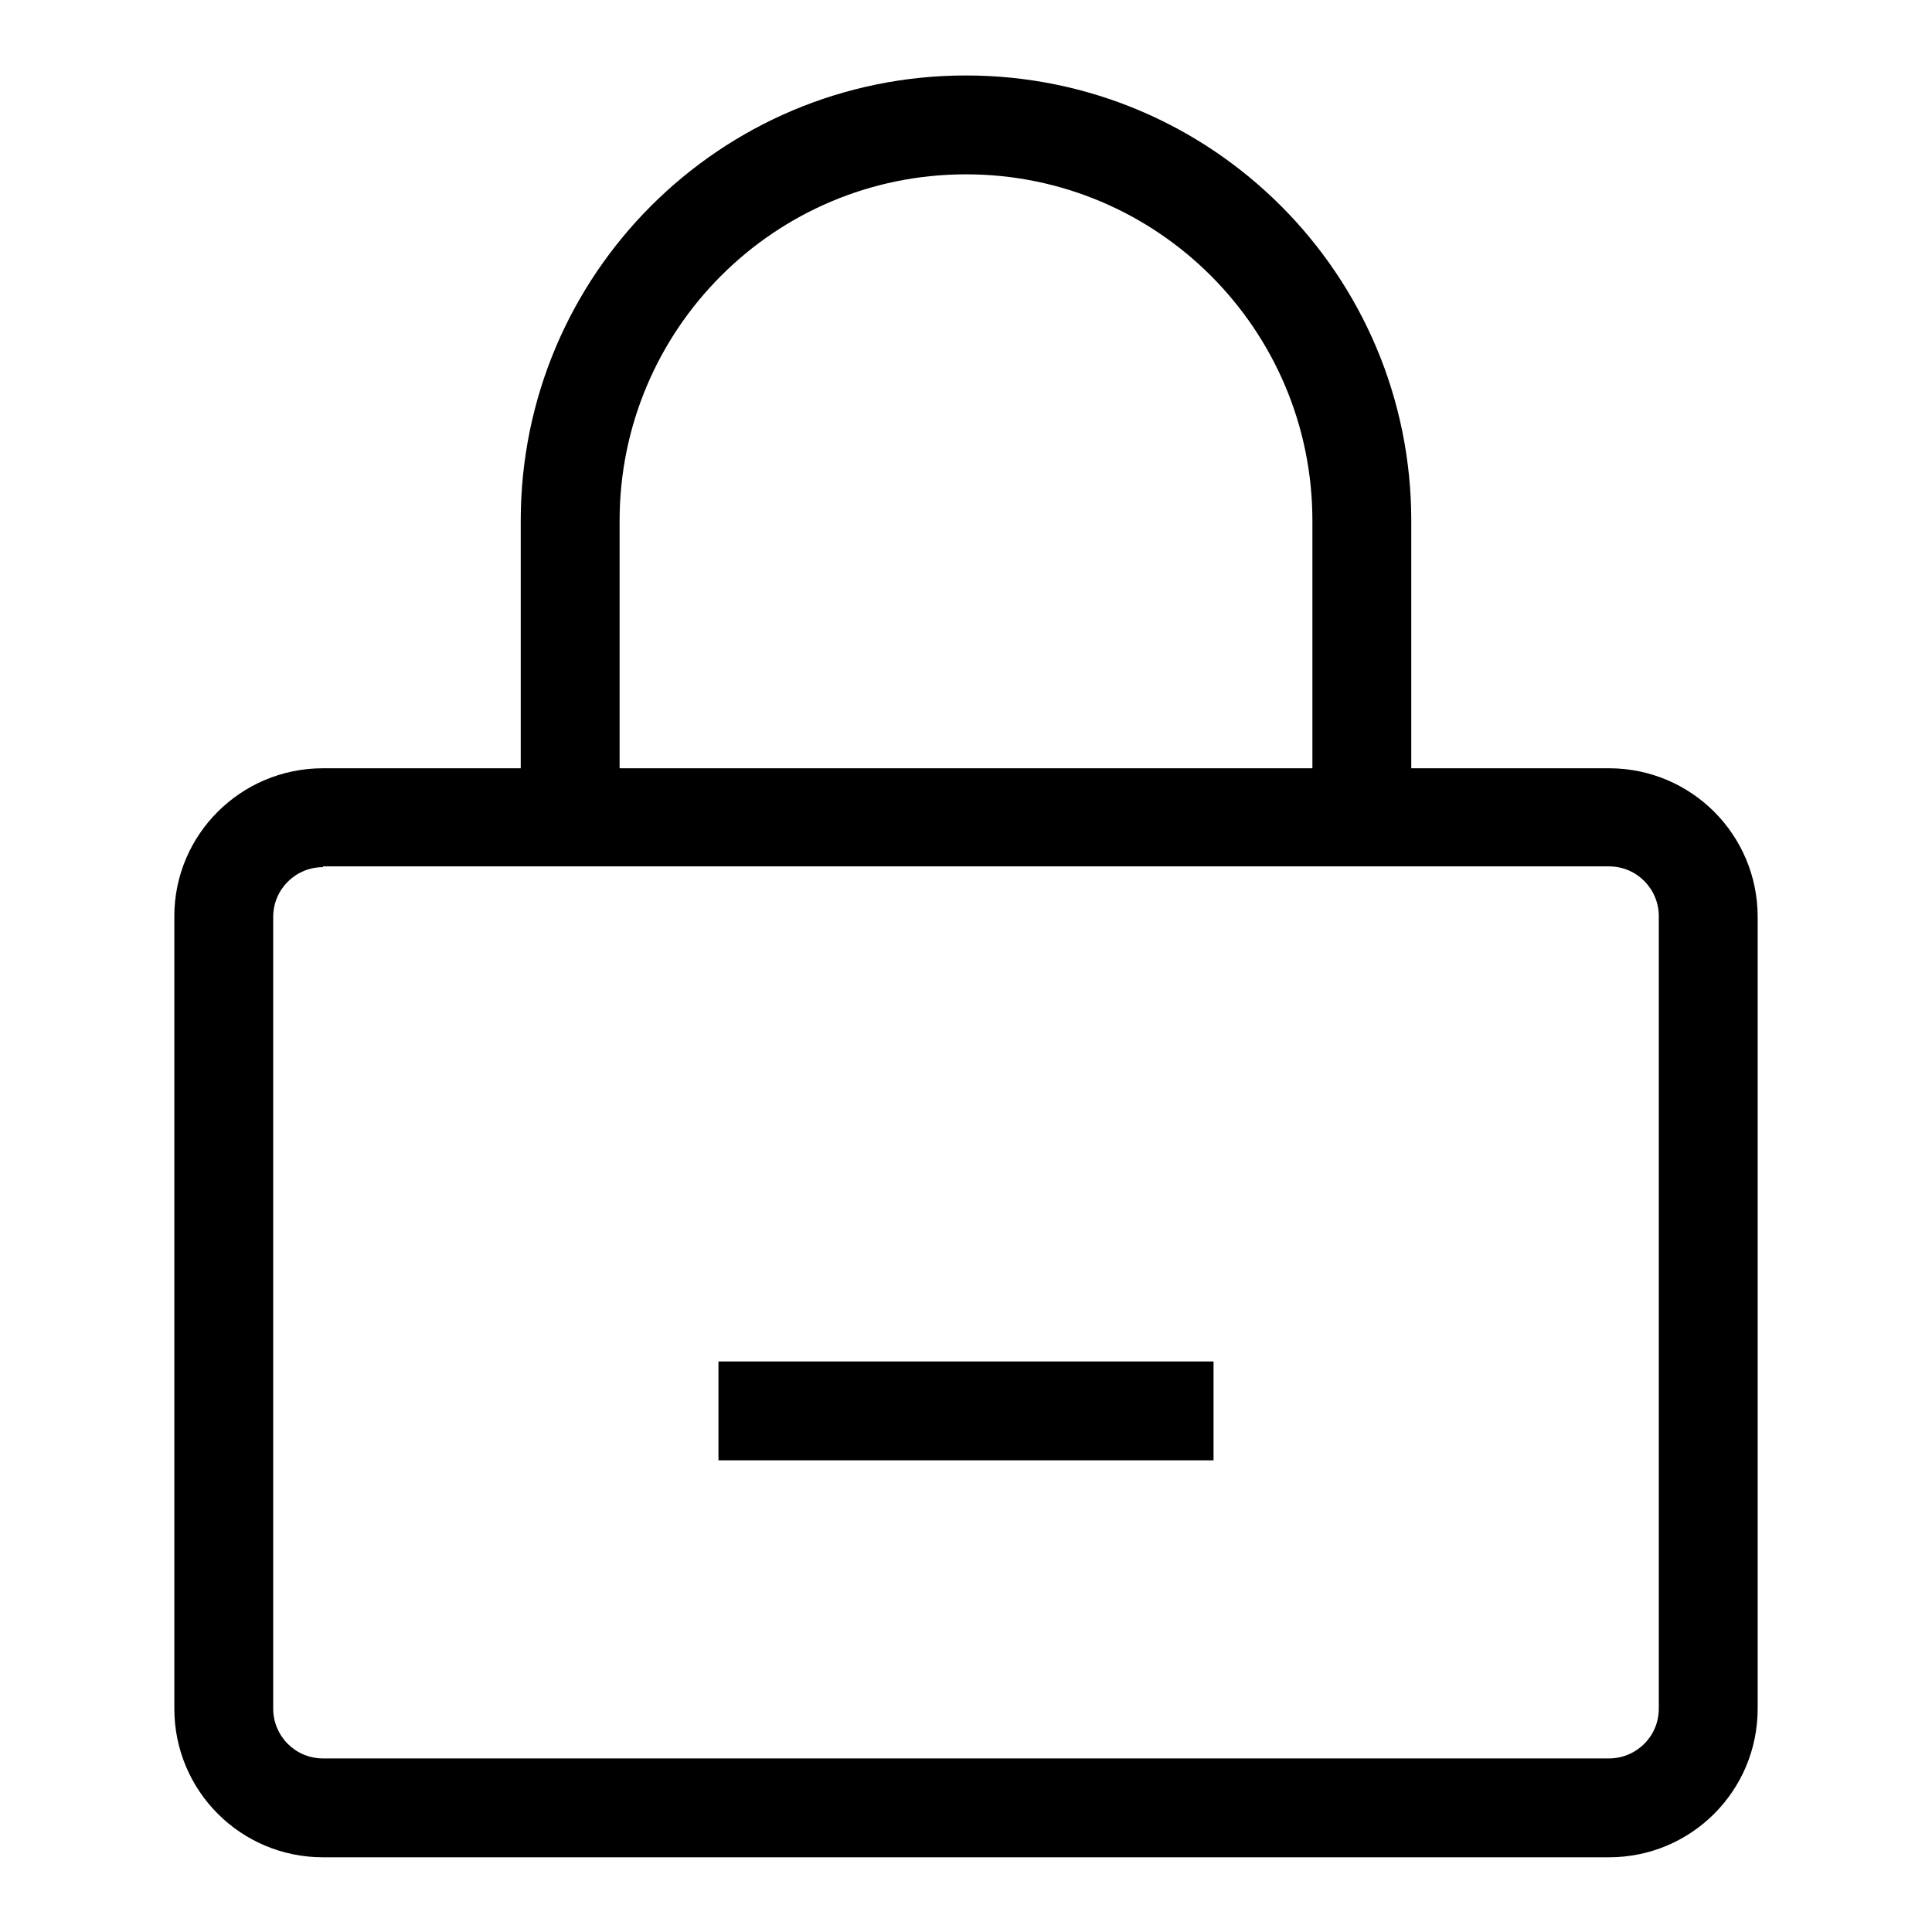 <?xml version="1.0" encoding="utf-8"?>
<!-- Svg Vector Icons : http://www.onlinewebfonts.com/icon -->
<!DOCTYPE svg PUBLIC "-//W3C//DTD SVG 1.1//EN" "http://www.w3.org/Graphics/SVG/1.1/DTD/svg11.dtd">
<svg version="1.1" xmlns="http://www.w3.org/2000/svg" xmlns:xlink="http://www.w3.org/1999/xlink" x="0px" y="0px" viewBox="0 0 256 256" enable-background="new 0 0 256 256" xml:space="preserve">
<g> <path fill="#000000" d="M42.8,114.9c-3.6,0-6.6,2.9-6.6,6.6l0,0v104.9c0,3.6,2.9,6.6,6.6,6.6h170.4c3.6,0,6.6-2.9,6.6-6.6V121.4 c0-3.6-2.9-6.6-6.6-6.6H42.8L42.8,114.9z M42.8,101.8h170.4c10.9,0,19.7,8.8,19.7,19.7v104.9c0,10.9-8.8,19.7-19.7,19.7H42.8 c-10.9,0-19.7-8.8-19.7-19.7l0,0V121.4C23.1,110.6,31.9,101.8,42.8,101.8L42.8,101.8z"/> <path fill="#000000" d="M95.2,180.4h65.6v13.1H95.2V180.4z"/> <path fill="#000000" d="M187,108.3h-13.1V69c0-25.3-20.5-45.9-45.9-45.9S82.1,43.7,82.1,69v39.3H69V69c0-32.6,26.4-59,59-59 s59,26.4,59,59V108.3z"/></g>
</svg>